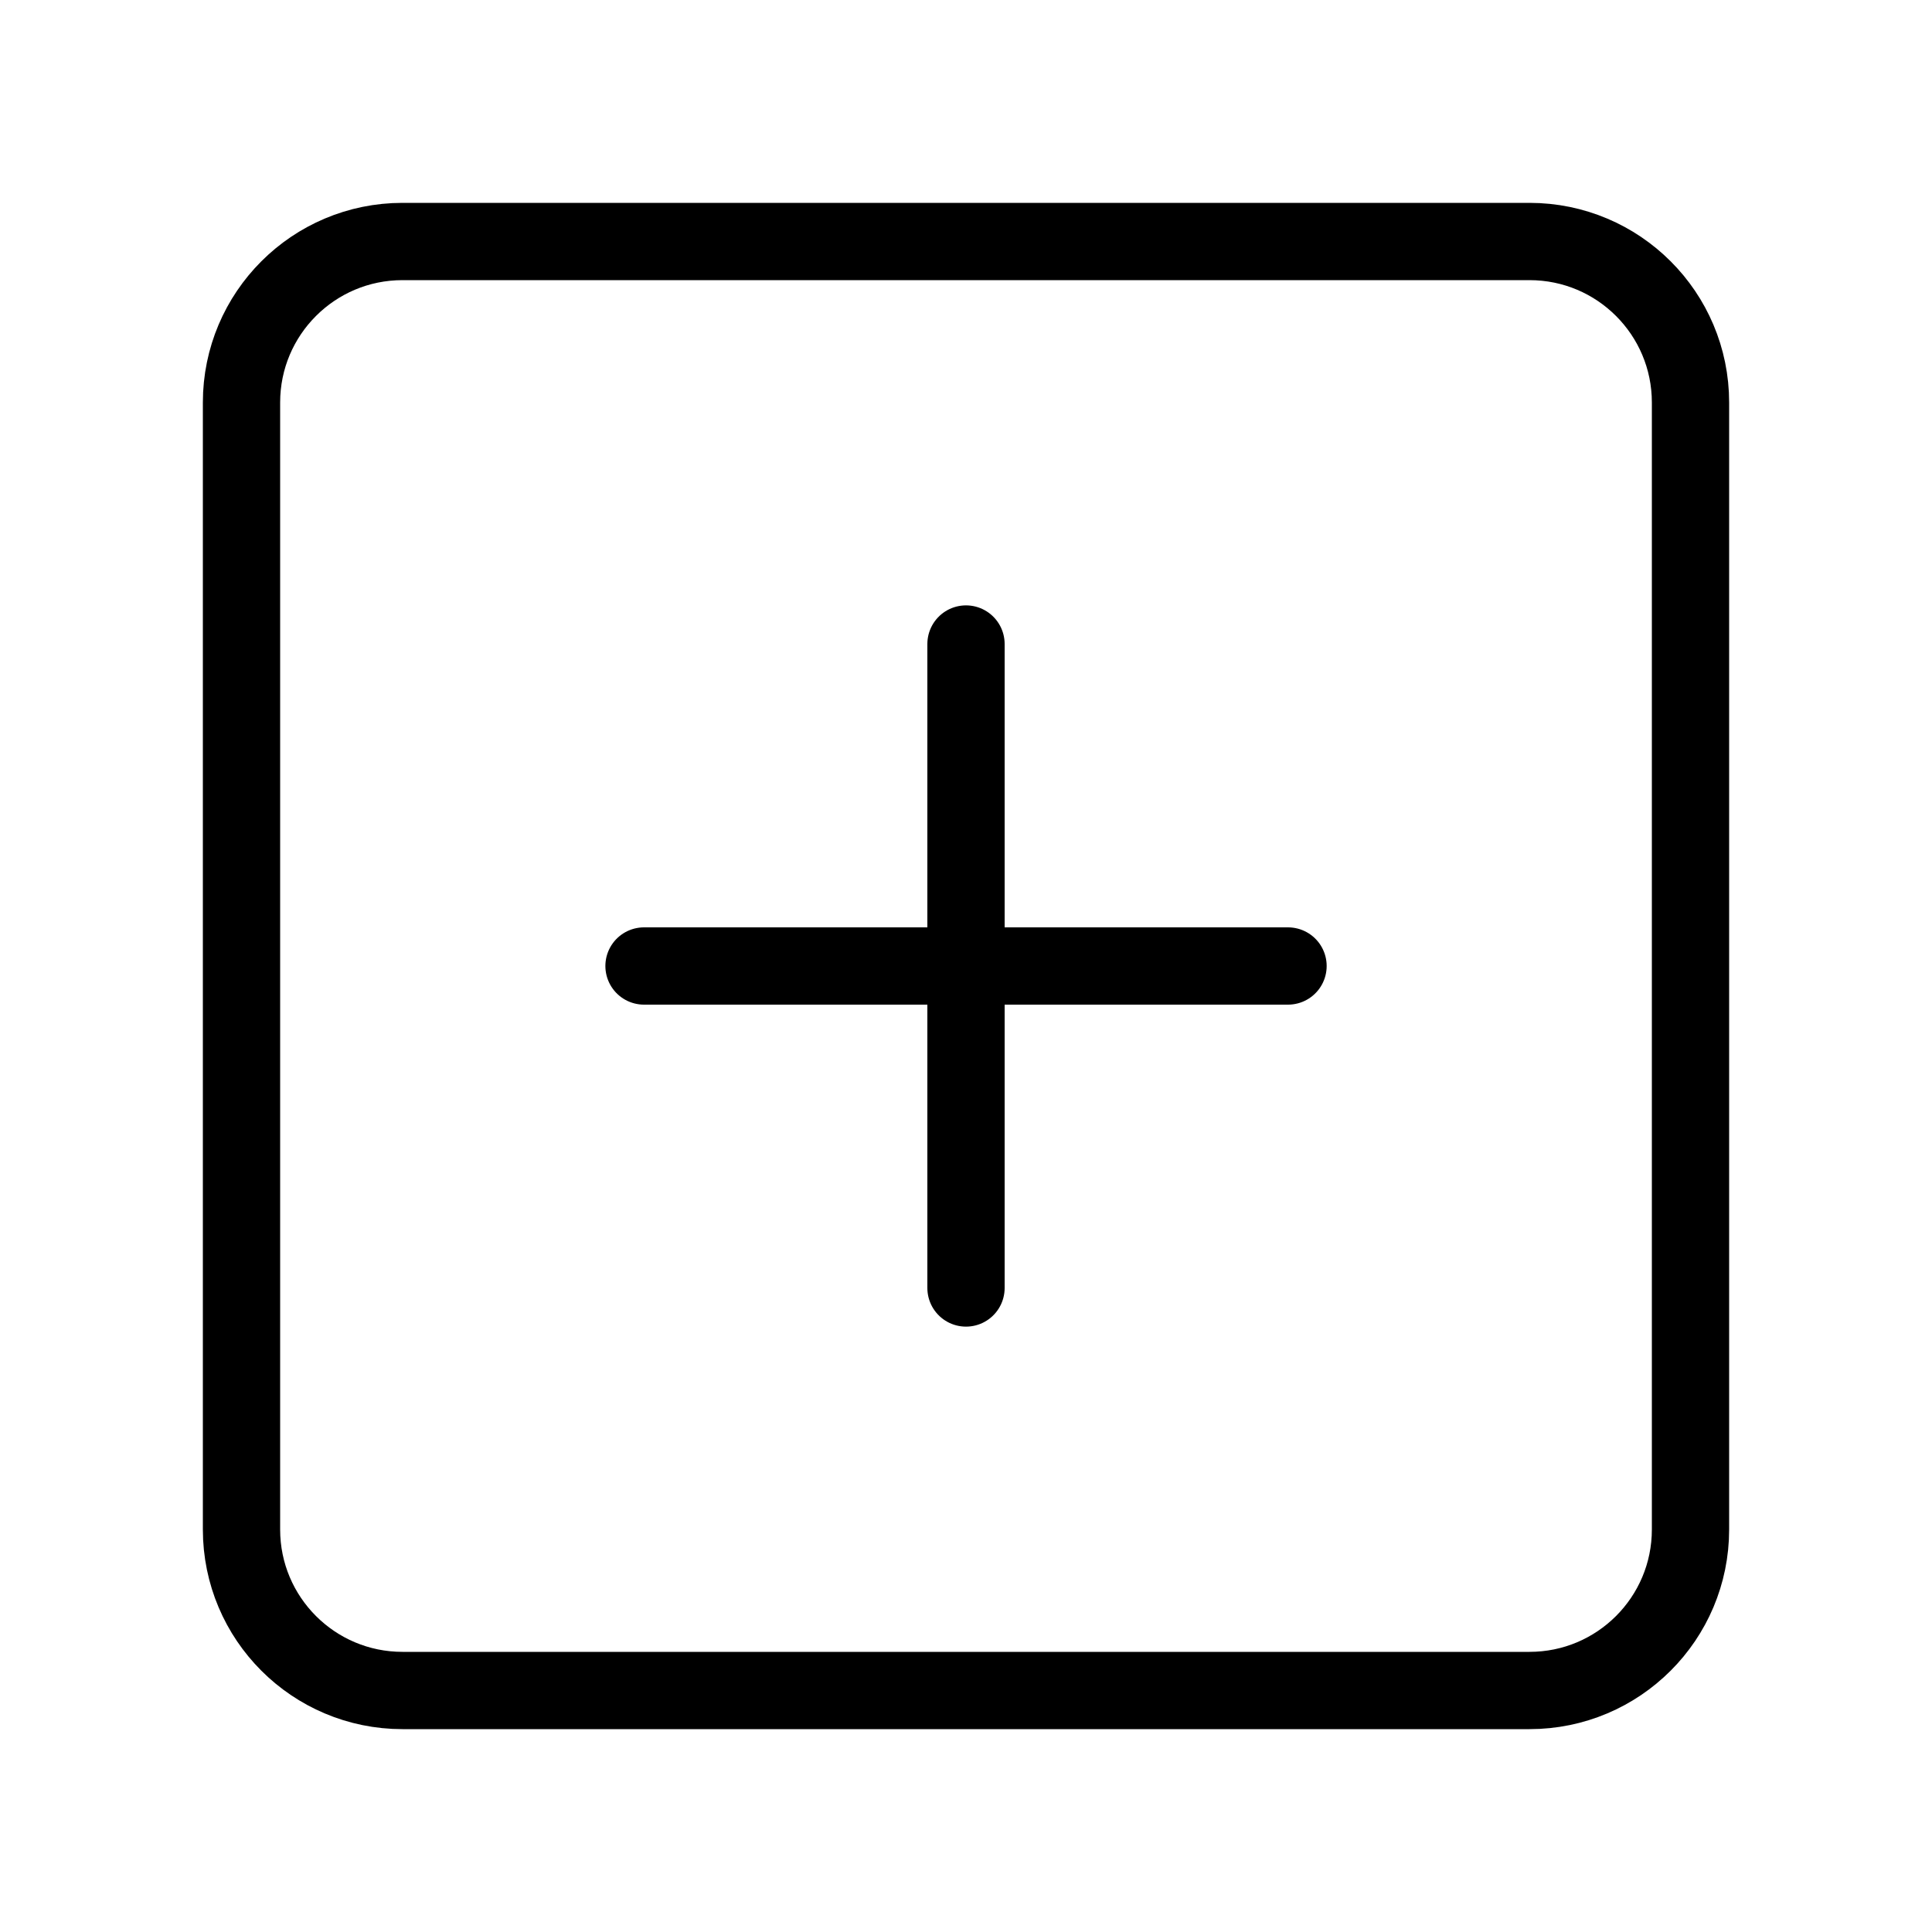 <?xml version="1.0" encoding="UTF-8"?> <svg xmlns="http://www.w3.org/2000/svg" width="50" height="50" viewBox="0 0 50 50" fill="none"><path d="M39.583 6.25H10.417C8.115 6.25 6.25 8.115 6.25 10.417V39.583C6.25 41.885 8.115 43.75 10.417 43.75H39.583C41.885 43.75 43.75 41.885 43.75 39.583V10.417C43.75 8.115 41.885 6.25 39.583 6.25Z" stroke="black" stroke-width="2" stroke-linecap="round" stroke-linejoin="round"></path><path d="M25 16.667V33.333" stroke="black" stroke-width="2" stroke-linecap="round" stroke-linejoin="round"></path><path d="M16.667 25H33.334" stroke="black" stroke-width="2" stroke-linecap="round" stroke-linejoin="round"></path></svg> 